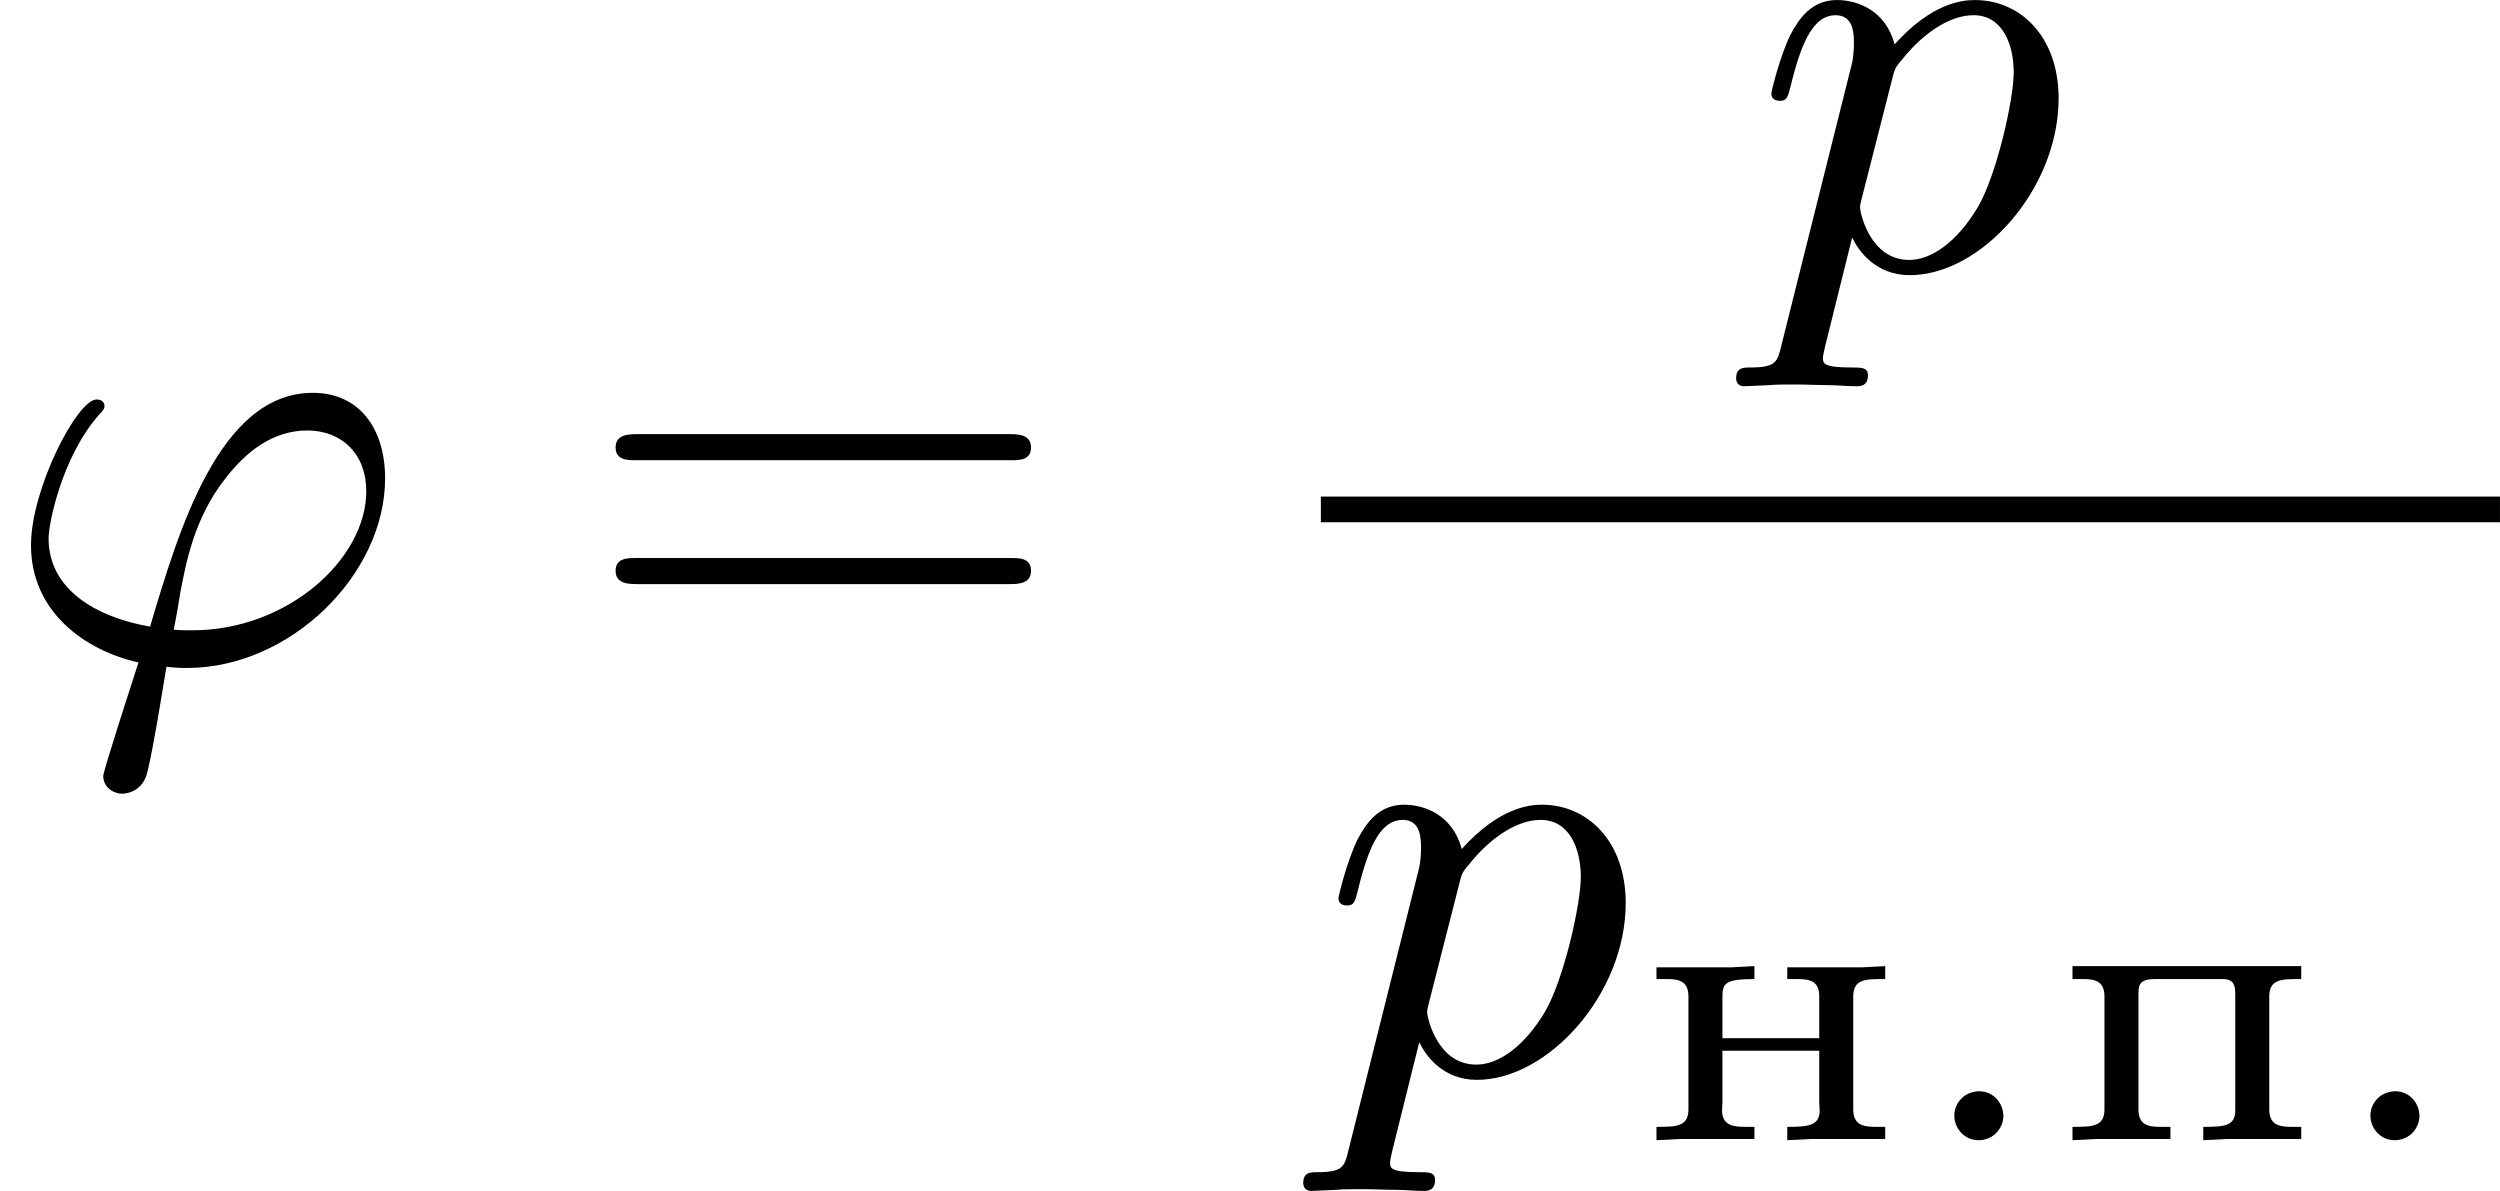 <?xml version='1.0' encoding='UTF-8'?>
<!-- This file was generated by dvisvgm 2.13.3 -->
<svg version='1.1' xmlns='http://www.w3.org/2000/svg' xmlns:xlink='http://www.w3.org/1999/xlink' width='73.818pt' height='35.165pt' viewBox='486.305 1115.627 73.818 35.165'>
<defs>
<path id='g0-46' d='M.998-.723C.813-.699 .687-.538 .687-.371C.687-.185 .831-.006 1.046-.006S1.411-.179 1.411-.365S1.267-.729 1.052-.729C1.034-.729 1.016-.729 .998-.723Z'/>
<path id='g0-237' d='M.329-2.558V-2.385H.478C.652-2.385 .801-2.361 .801-2.128V-.46C.801-.209 .628-.203 .329-.203V-.006L.675-.024H1.775V-.203H1.638C1.459-.203 1.297-.227 1.297-.448C1.297-.49 1.303-.532 1.303-.568V-1.327H2.732V-.568C2.732-.532 2.738-.49 2.738-.448C2.738-.221 2.576-.203 2.26-.203V-.006L2.606-.024H3.706V-.203H3.563C3.389-.203 3.234-.227 3.234-.46V-2.128C3.234-2.373 3.401-2.385 3.64-2.385H3.706V-2.576L3.359-2.558H2.26V-2.385H2.403C2.588-2.385 2.732-2.361 2.732-2.128V-1.512H1.303V-2.128C1.303-2.325 1.351-2.385 1.775-2.385V-2.576L1.429-2.558H.329Z'/>
<path id='g0-239' d='M.329-2.576V-2.385H.478C.652-2.385 .801-2.361 .801-2.128V-.46C.801-.209 .628-.203 .329-.203V-.006L.675-.024H1.775V-.203H1.626C1.453-.203 1.303-.227 1.303-.46V-2.17C1.303-2.301 1.321-2.385 1.548-2.385H2.552C2.666-2.385 2.732-2.337 2.732-2.182V-.448C2.732-.215 2.576-.203 2.26-.203V-.006L2.606-.024H3.706V-.203H3.563C3.389-.203 3.234-.227 3.234-.46V-2.128C3.234-2.373 3.401-2.385 3.64-2.385H3.706V-2.576H.329Z'/>
<path id='g2-39' d='M2.457 .081C2.537 .09 2.6 .099 2.762 .099C4.286 .099 5.685-1.282 5.685-2.699C5.685-3.443 5.299-3.963 4.618-3.963C3.237-3.963 2.636-1.928 2.215-.511C1.273-.681 .717-1.148 .717-1.811C.717-2.053 .924-3.031 1.462-3.64C1.542-3.721 1.542-3.739 1.542-3.766C1.542-3.775 1.542-3.865 1.426-3.865C1.139-3.865 .457-2.546 .457-1.713C.457-.735 1.246-.161 2.044 .018C1.865 .574 1.524 1.623 1.524 1.695C1.524 1.856 1.668 1.955 1.802 1.955C1.82 1.955 2.107 1.955 2.179 1.623C2.277 1.201 2.376 .565 2.457 .081ZM2.564-.466C2.591-.592 2.645-.897 2.663-1.022C2.744-1.435 2.86-2.107 3.327-2.699C3.631-3.093 4.026-3.407 4.537-3.407C5.039-3.407 5.407-3.067 5.407-2.511C5.407-1.506 4.241-.457 2.842-.457C2.753-.457 2.654-.457 2.564-.466Z'/>
<path id='g2-112' d='M.412 1.121C.35 1.381 .332 1.462-.054 1.462C-.152 1.462-.26 1.462-.26 1.623C-.26 1.659-.242 1.739-.143 1.739L.242 1.722C.296 1.713 .502 1.713 .628 1.713C.78 1.713 .933 1.722 1.085 1.722C1.228 1.722 1.381 1.739 1.515 1.739C1.569 1.739 1.686 1.739 1.686 1.578C1.686 1.462 1.596 1.462 1.444 1.462C1.022 1.462 1.022 1.399 1.022 1.318C1.022 1.264 1.085 1.022 1.121 .879L1.453-.457C1.542-.269 1.793 .099 2.304 .099C3.353 .099 4.501-1.166 4.501-2.511C4.501-3.425 3.936-3.963 3.264-3.963C3.075-3.963 2.627-3.918 2.08-3.309C1.946-3.811 1.533-3.963 1.228-3.963C.852-3.963 .664-3.685 .538-3.443C.386-3.129 .26-2.618 .26-2.582C.26-2.502 .323-2.475 .386-2.475C.484-2.475 .502-2.52 .547-2.699C.717-3.407 .906-3.739 1.21-3.739C1.479-3.739 1.479-3.452 1.479-3.318C1.479-3.246 1.47-3.111 1.453-3.04L.412 1.121ZM2.035-2.762C2.08-2.941 2.08-2.959 2.197-3.093C2.439-3.398 2.842-3.739 3.246-3.739C3.667-3.739 3.838-3.318 3.838-2.896C3.838-2.493 3.587-1.381 3.309-.906C3.004-.395 2.627-.126 2.295-.126C1.713-.126 1.569-.834 1.569-.897C1.569-.95 1.587-.995 1.596-1.04L2.035-2.762Z'/>
<path id='g4-61' d='M6.348-2.968C6.474-2.968 6.644-2.968 6.644-3.156C6.644-3.353 6.447-3.353 6.312-3.353H.843C.708-3.353 .511-3.353 .511-3.156C.511-2.968 .69-2.968 .807-2.968H6.348ZM6.312-1.139C6.447-1.139 6.644-1.139 6.644-1.336C6.644-1.524 6.474-1.524 6.348-1.524H.807C.69-1.524 .511-1.524 .511-1.336C.511-1.139 .708-1.139 .843-1.139H6.312Z'/>
</defs>
<g id='page10' transform='matrix(2 0 0 2 0 0)'>
<use x='243.153' y='567.576' xlink:href='#g2-39'/>
<use x='251.73' y='567.576' xlink:href='#g4-61'/>
<use x='269.044' y='561.777' xlink:href='#g2-112'/>
<rect x='262.653' y='565.145' height='.379' width='17.408'/>
<use x='262.653' y='573.657' xlink:href='#g2-112'/>
<use x='267.279' y='574.653' xlink:href='#g0-237'/>
<use x='271.318' y='574.653' xlink:href='#g0-46'/>
<use x='273.421' y='574.653' xlink:href='#g0-239'/>
<use x='277.461' y='574.653' xlink:href='#g0-46'/>
</g>
</svg>